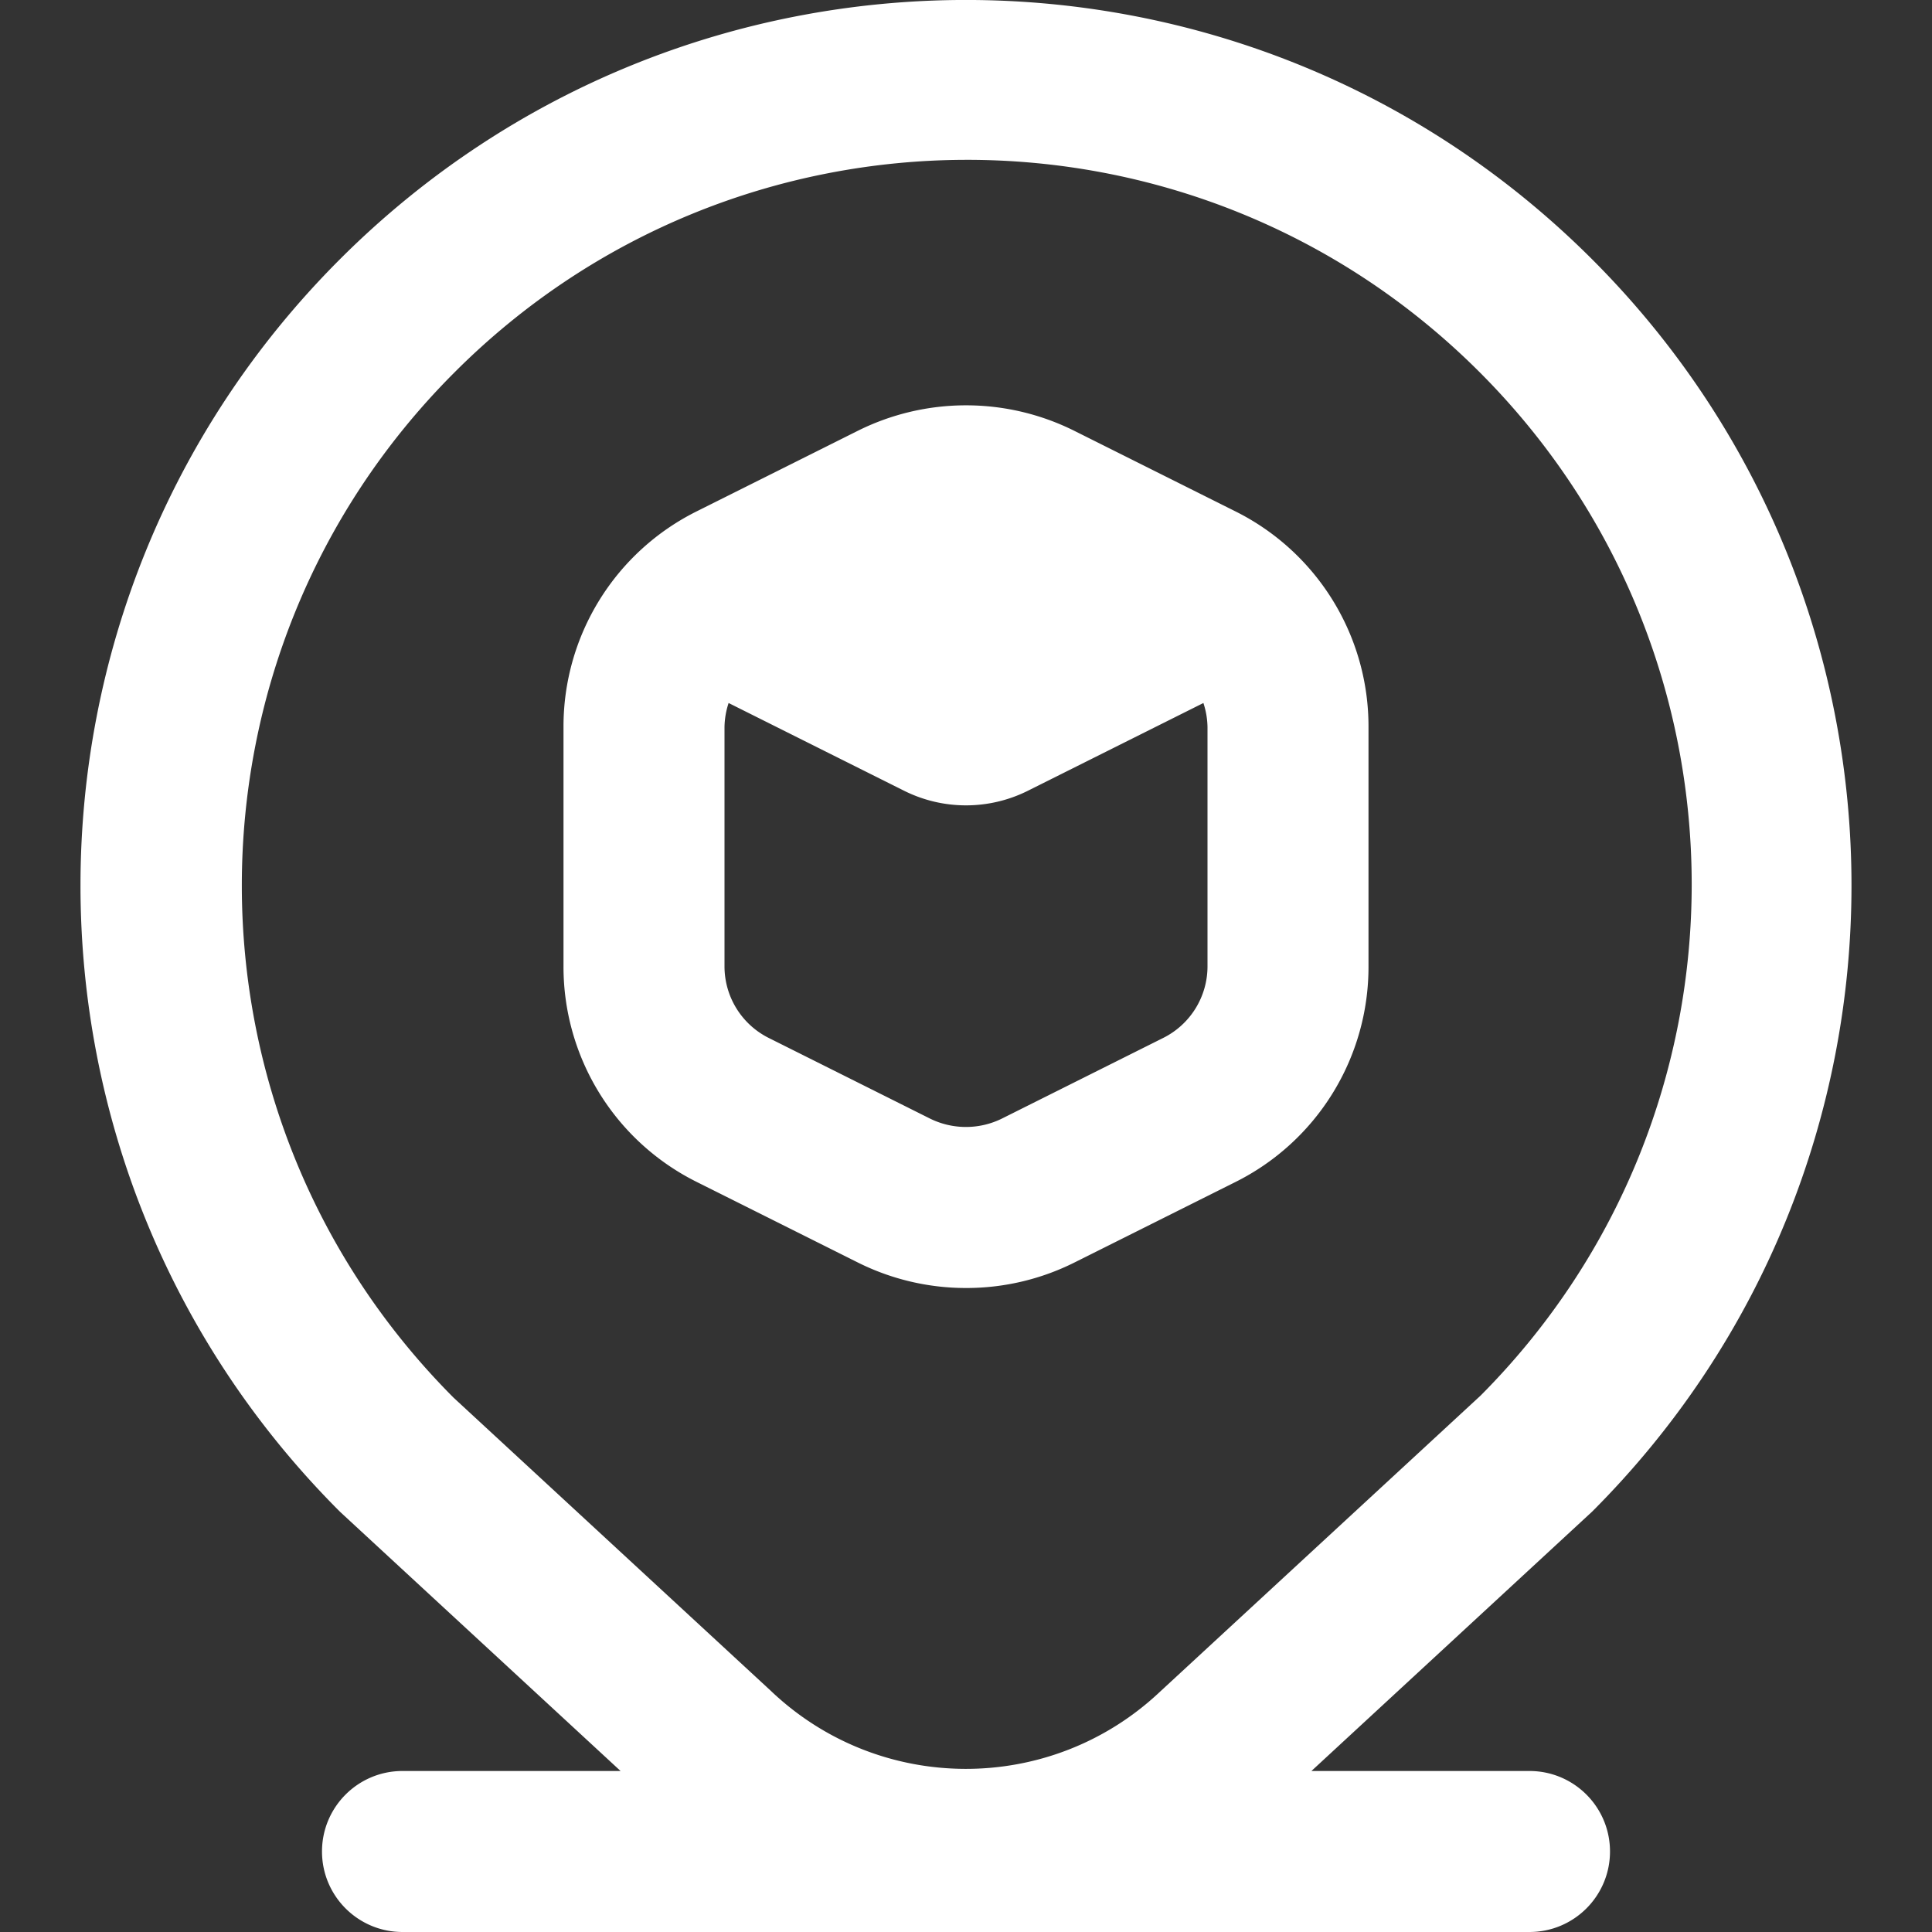 <svg xmlns="http://www.w3.org/2000/svg" width="512" height="512" viewBox="0 0 512 512"><rect x="0" y="0" width="512" height="512" fill="#333333" stroke="none"/><g class="nc-icon-wrapper" fill="#ffffff"><path d="M256 341.333a63.994 63.994 0 0 0 28.629-6.699l42.667-21.333A63.702 63.702 0 0 0 362.667 256v-63.296a63.679 63.679 0 0 0-35.371-57.237l-42.667-21.333a64.299 64.299 0 0 0-57.237 0l-42.667 21.333a63.68 63.68 0 0 0-35.392 57.237V256a63.701 63.701 0 0 0 35.371 57.259l42.667 21.333A64 64 0 0 0 256 341.333zM192 256v-63.296a21.333 21.333 0 0 1 1.088-6.4l46.507 23.253a36.695 36.695 0 0 0 32.811 0l46.507-23.253a21.333 21.333 0 0 1 1.088 6.4V256a21.205 21.205 0 0 1-11.797 19.093l-42.667 21.333a21.525 21.525 0 0 1-19.093 0l-42.667-21.333A21.203 21.203 0 0 1 192 256zm213.333 213.333h-57.792l74.389-68.736c91.645-91.642 91.647-240.224.005-331.869s-240.223-91.646-331.868-.005-91.647 240.225-.005 331.869c.201.201 74.397 68.741 74.397 68.741h-57.792c-11.782 0-21.333 9.551-21.333 21.333 0 11.782 9.551 21.333 21.333 21.333h298.667c11.782 0 21.333-9.551 21.333-21.333 0-11.781-9.552-21.333-21.334-21.333zM120.235 98.901c74.816-75.152 196.389-75.424 271.541-.608s75.424 196.389.608 271.541l-85.013 78.528c-29.016 27.349-74.366 27.19-103.189-.363l-83.947-77.568c-74.865-75.029-74.864-196.5 0-271.53z"/></g></svg>